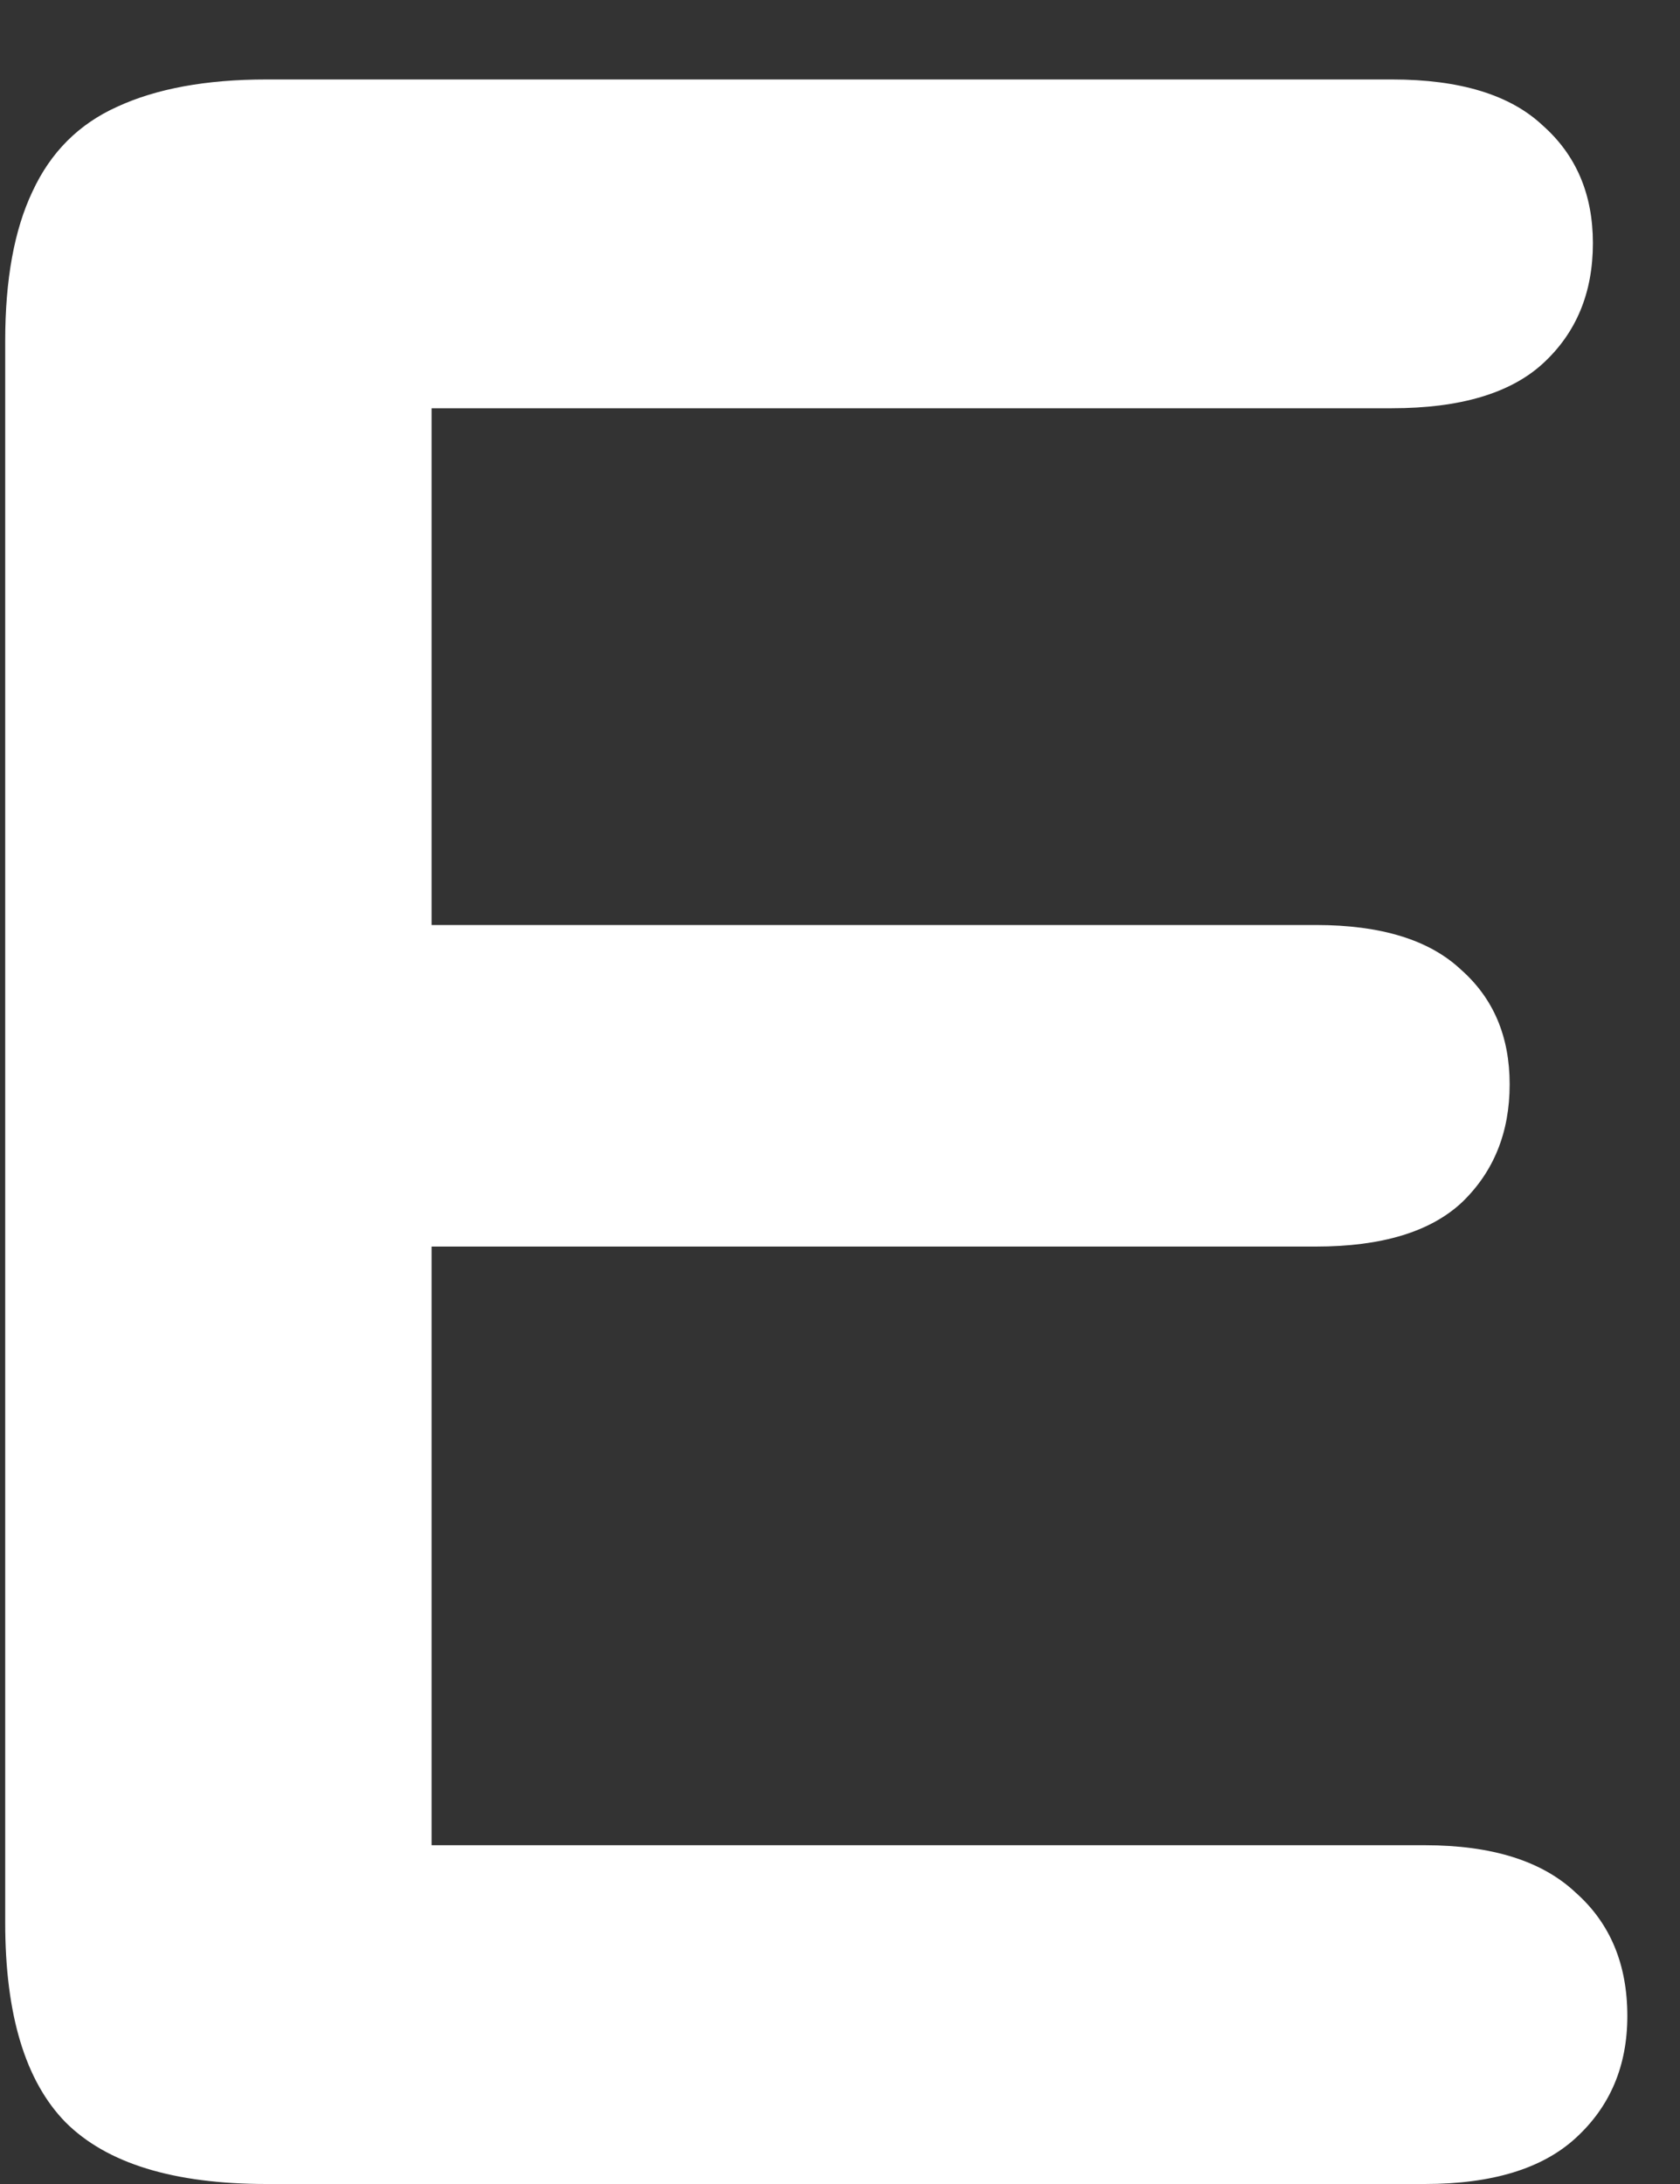 <svg width="20" height="26" viewBox="0 0 20 26" fill="none" xmlns="http://www.w3.org/2000/svg">
<rect x="0" y="0" width="20" height="26" fill="#333333" stroke="none"/>
<path d="M16.571 4.86H5.138V11.012H15.665C16.44 11.012 17.015 11.189 17.391 11.542C17.779 11.884 17.972 12.339 17.972 12.909C17.972 13.479 17.784 13.946 17.408 14.31C17.032 14.664 16.451 14.84 15.665 14.84H5.138V21.967H16.964C17.761 21.967 18.36 22.155 18.758 22.531C19.169 22.895 19.373 23.385 19.373 24C19.373 24.593 19.169 25.077 18.758 25.453C18.36 25.818 17.761 26 16.964 26H3.172C2.067 26 1.27 25.755 0.78 25.265C0.301 24.775 0.062 23.983 0.062 22.89V4.057C0.062 3.327 0.17 2.735 0.387 2.279C0.603 1.812 0.939 1.476 1.395 1.271C1.862 1.055 2.455 0.946 3.172 0.946H16.571C17.38 0.946 17.978 1.129 18.365 1.493C18.764 1.846 18.963 2.313 18.963 2.895C18.963 3.487 18.764 3.965 18.365 4.33C17.978 4.683 17.38 4.86 16.571 4.86Z" fill="white"/>
</svg>
